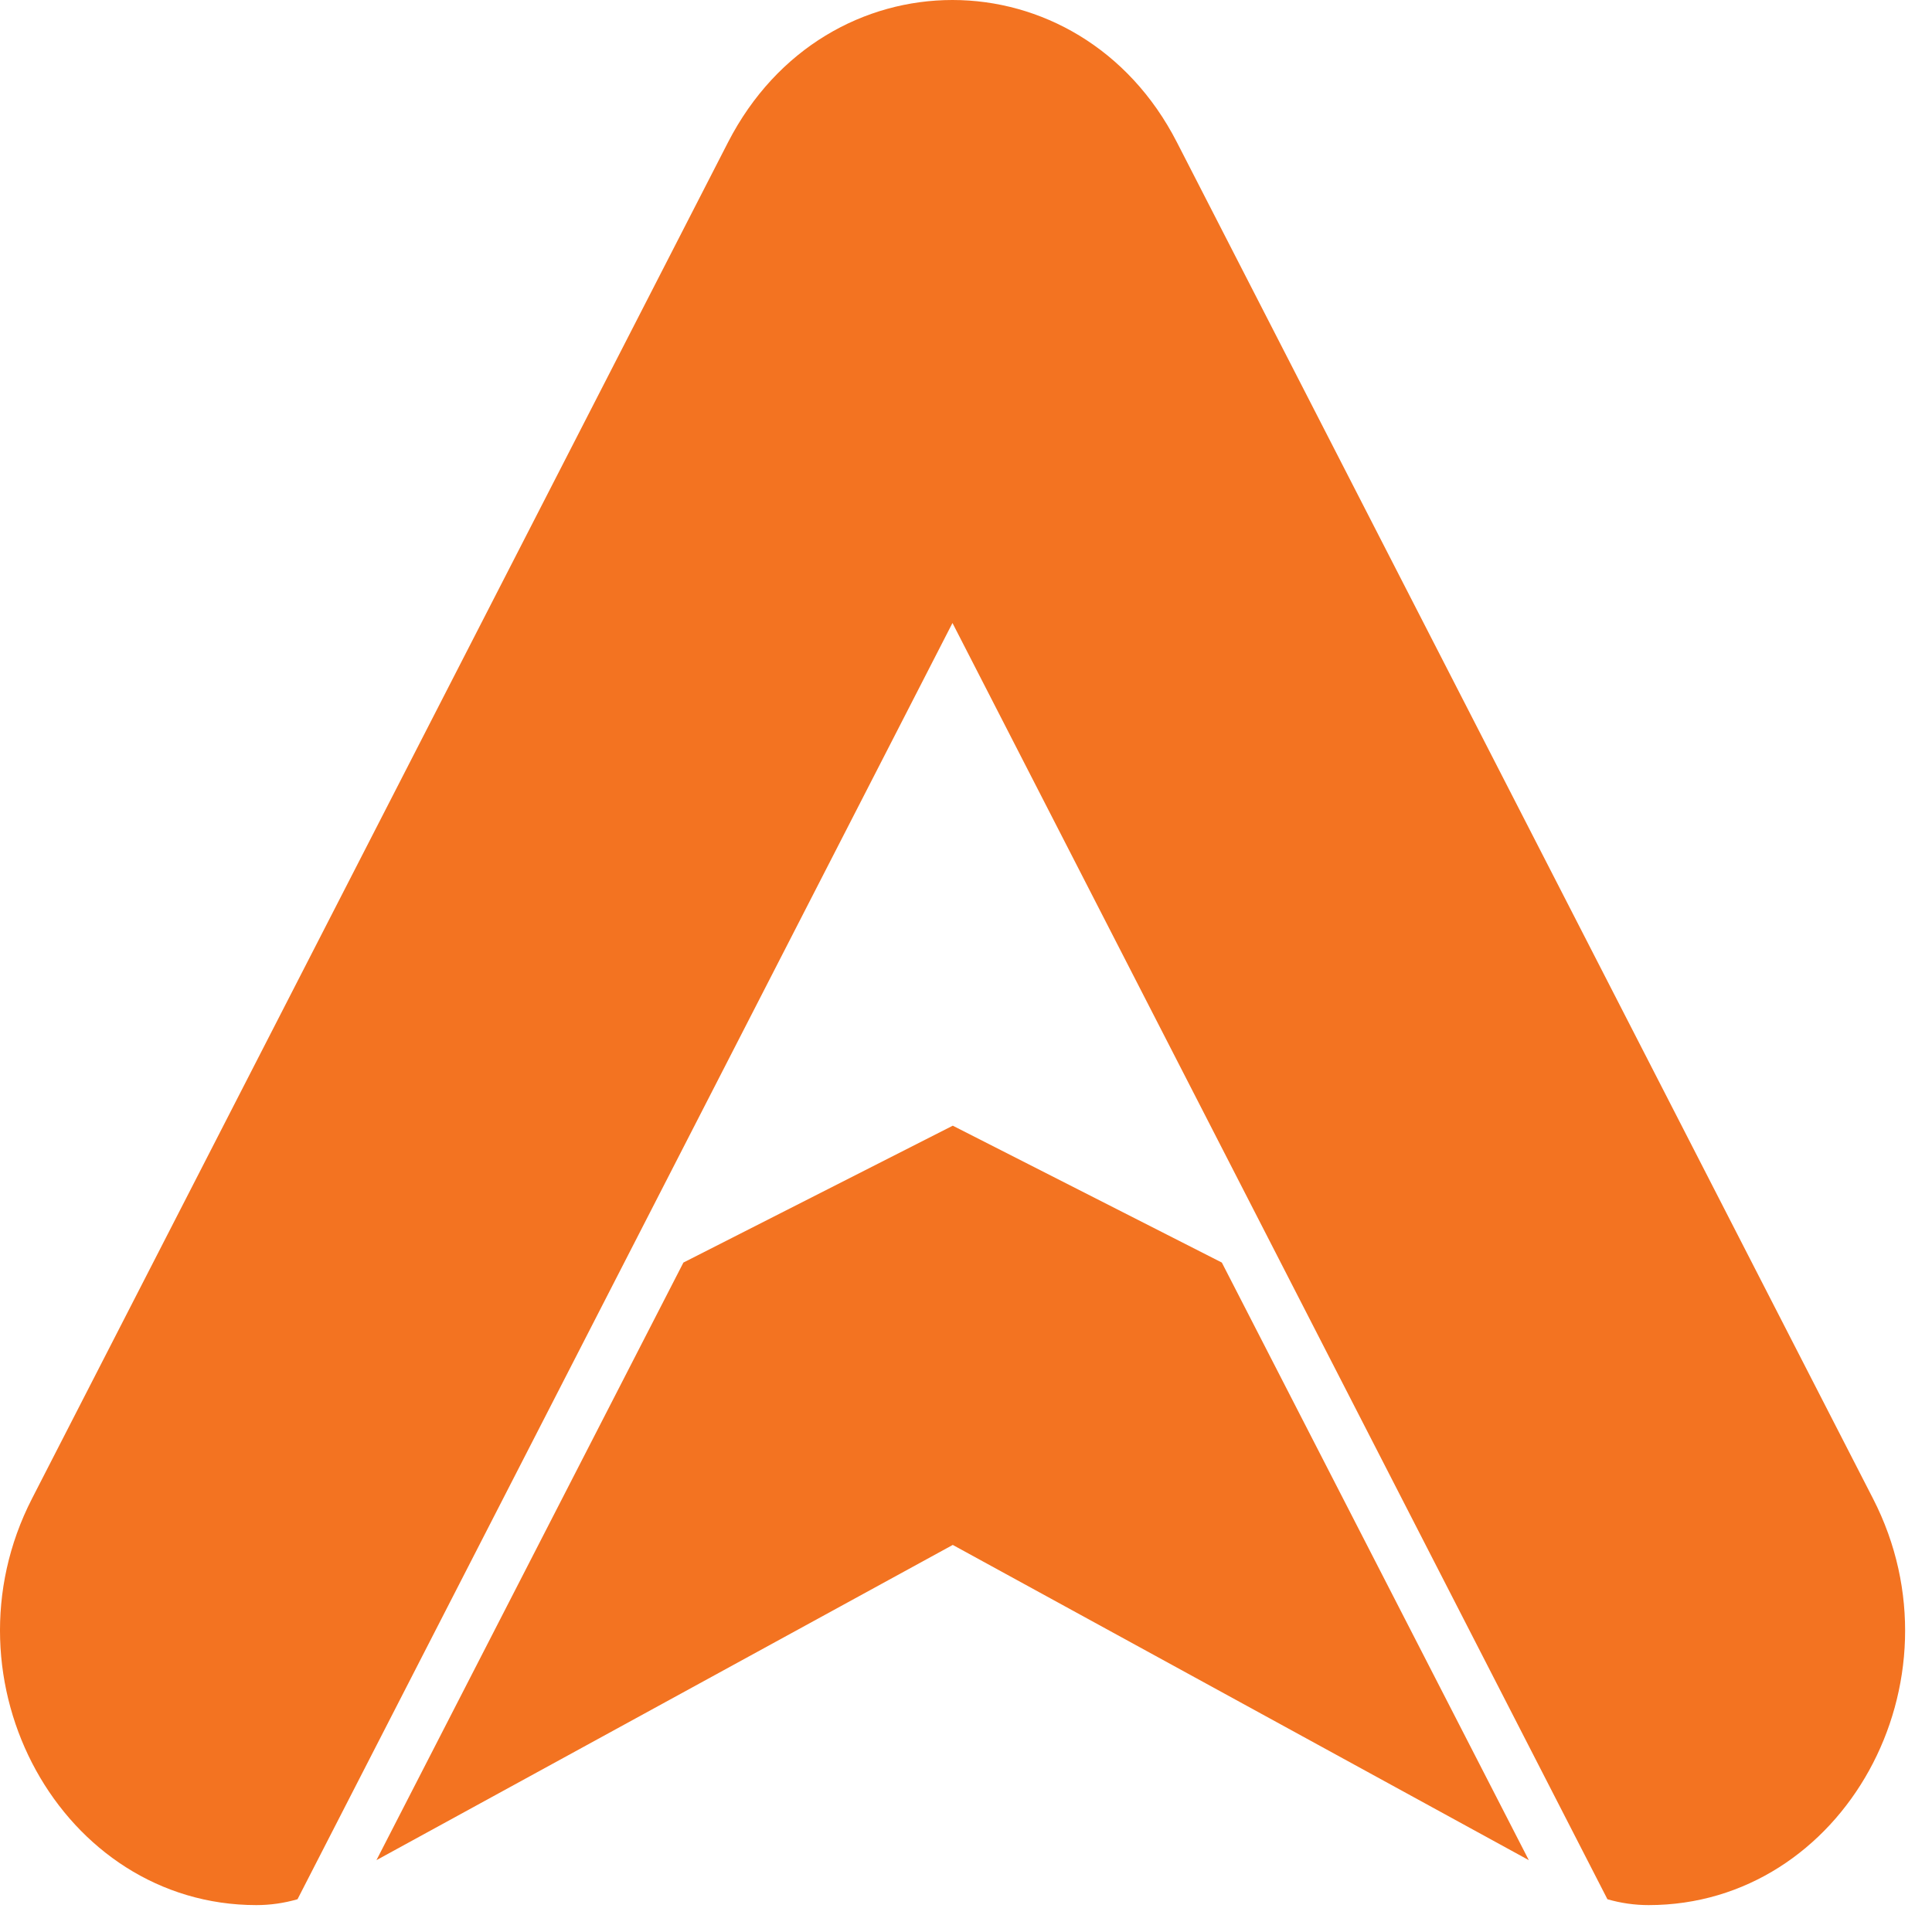 <svg width="26" height="26" viewBox="0 0 26 26" fill="none" xmlns="http://www.w3.org/2000/svg">
<path d="M25.206 20.167L15.838 1.914C15.186 0.641 14 0 12.818 0C11.636 0 10.455 0.637 9.798 1.914L0.431 20.167C-0.831 22.626 0.829 25.638 3.451 25.638C3.638 25.638 3.825 25.611 4.004 25.559L12.818 8.384L21.632 25.559C21.811 25.611 21.998 25.638 22.186 25.638C24.808 25.638 26.471 22.63 25.206 20.167Z" fill="#F37321"/>
<path d="M12.822 15.149L9.197 16.991L5.066 25.033L12.822 20.791L20.574 25.033L16.443 16.991L12.822 15.149Z" fill="#F37321"/>
</svg>
